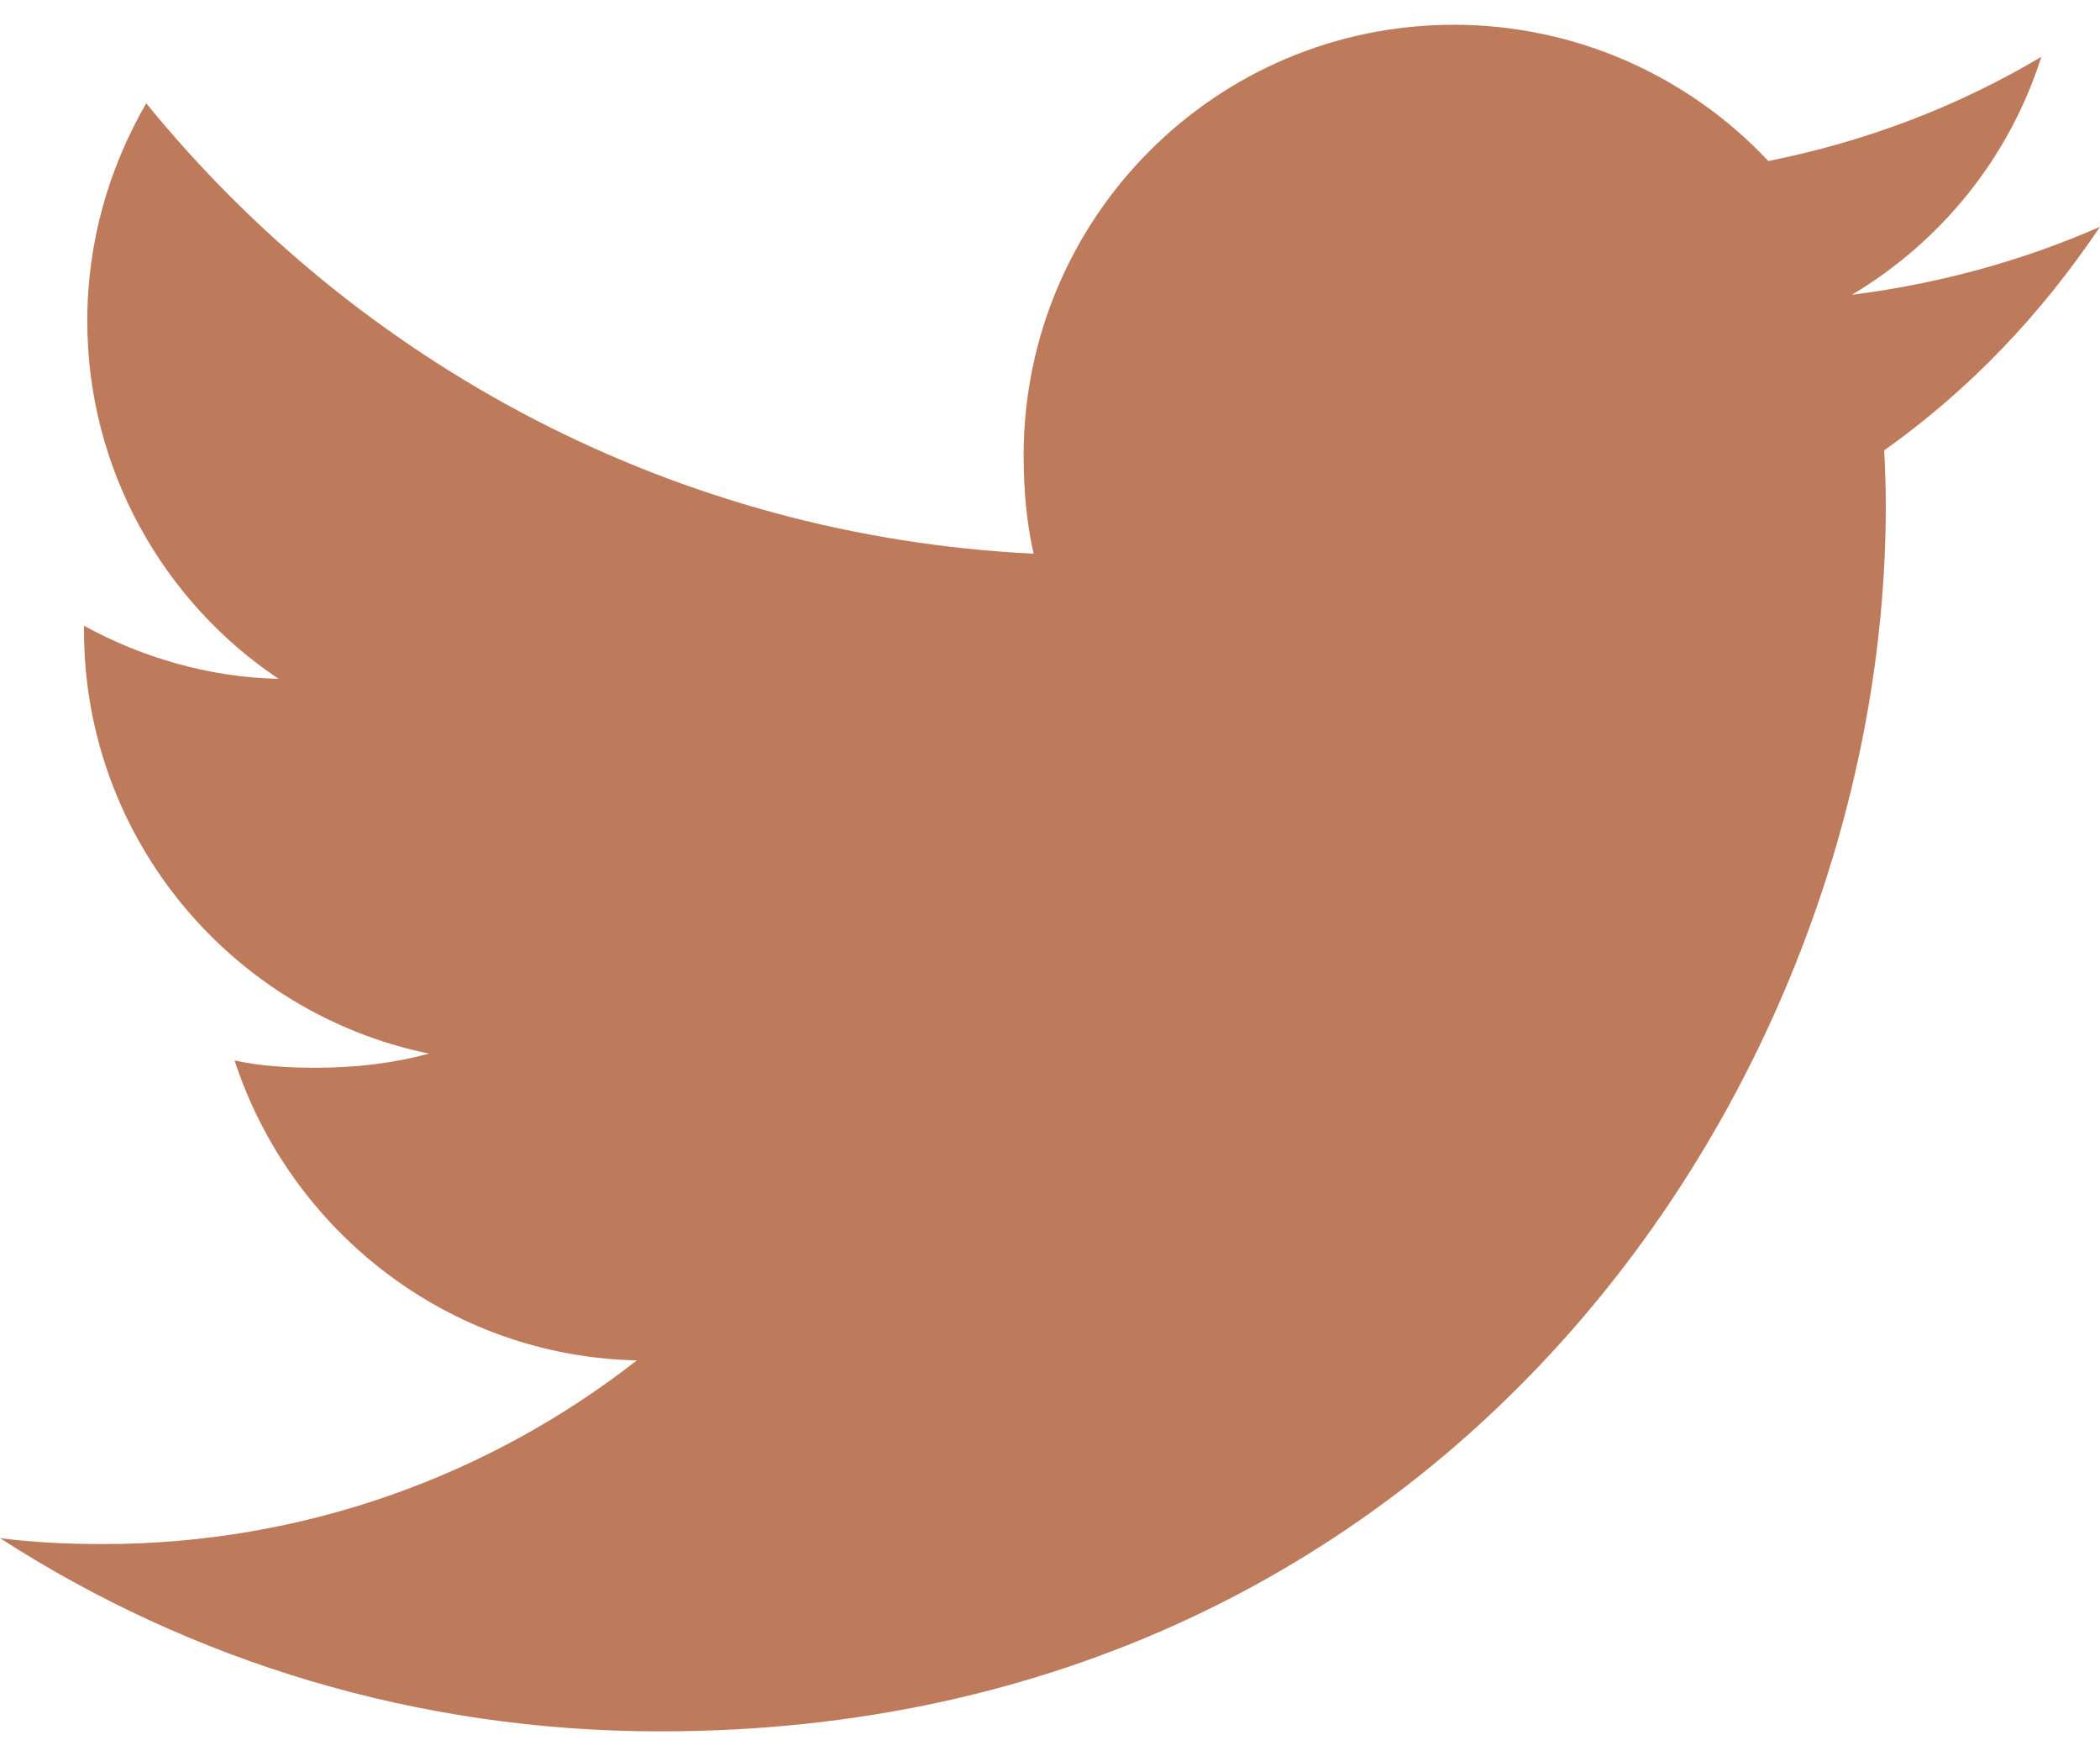<?xml version="1.0" encoding="UTF-8"?> <svg xmlns="http://www.w3.org/2000/svg" width="61" height="51" viewBox="0 0 61 51" fill="none"> <path d="M61 6.586C58.732 7.581 56.314 8.241 53.794 8.561C56.387 7.013 58.366 4.581 59.296 1.649C56.879 3.09 54.21 4.108 51.366 4.676C49.071 2.232 45.8 0.719 42.231 0.719C35.308 0.719 29.734 6.338 29.734 13.228C29.734 14.219 29.818 15.172 30.023 16.079C19.627 15.572 10.427 10.589 4.247 2.999C3.168 4.871 2.535 7.013 2.535 9.32C2.535 13.651 4.766 17.49 8.09 19.713C6.081 19.674 4.11 19.091 2.44 18.172C2.44 18.21 2.44 18.26 2.44 18.31C2.44 24.387 6.775 29.434 12.459 30.597C11.441 30.876 10.332 31.009 9.181 31.009C8.38 31.009 7.572 30.963 6.813 30.796C8.433 35.748 13.031 39.389 18.498 39.507C14.243 42.835 8.841 44.841 2.993 44.841C1.967 44.841 0.984 44.795 0 44.669C5.54 48.242 12.105 50.281 19.184 50.281C42.197 50.281 54.778 31.219 54.778 14.695C54.778 14.143 54.759 13.609 54.732 13.079C57.214 11.318 59.3 9.118 61 6.586Z" fill="#BE7B5B"></path> </svg> 